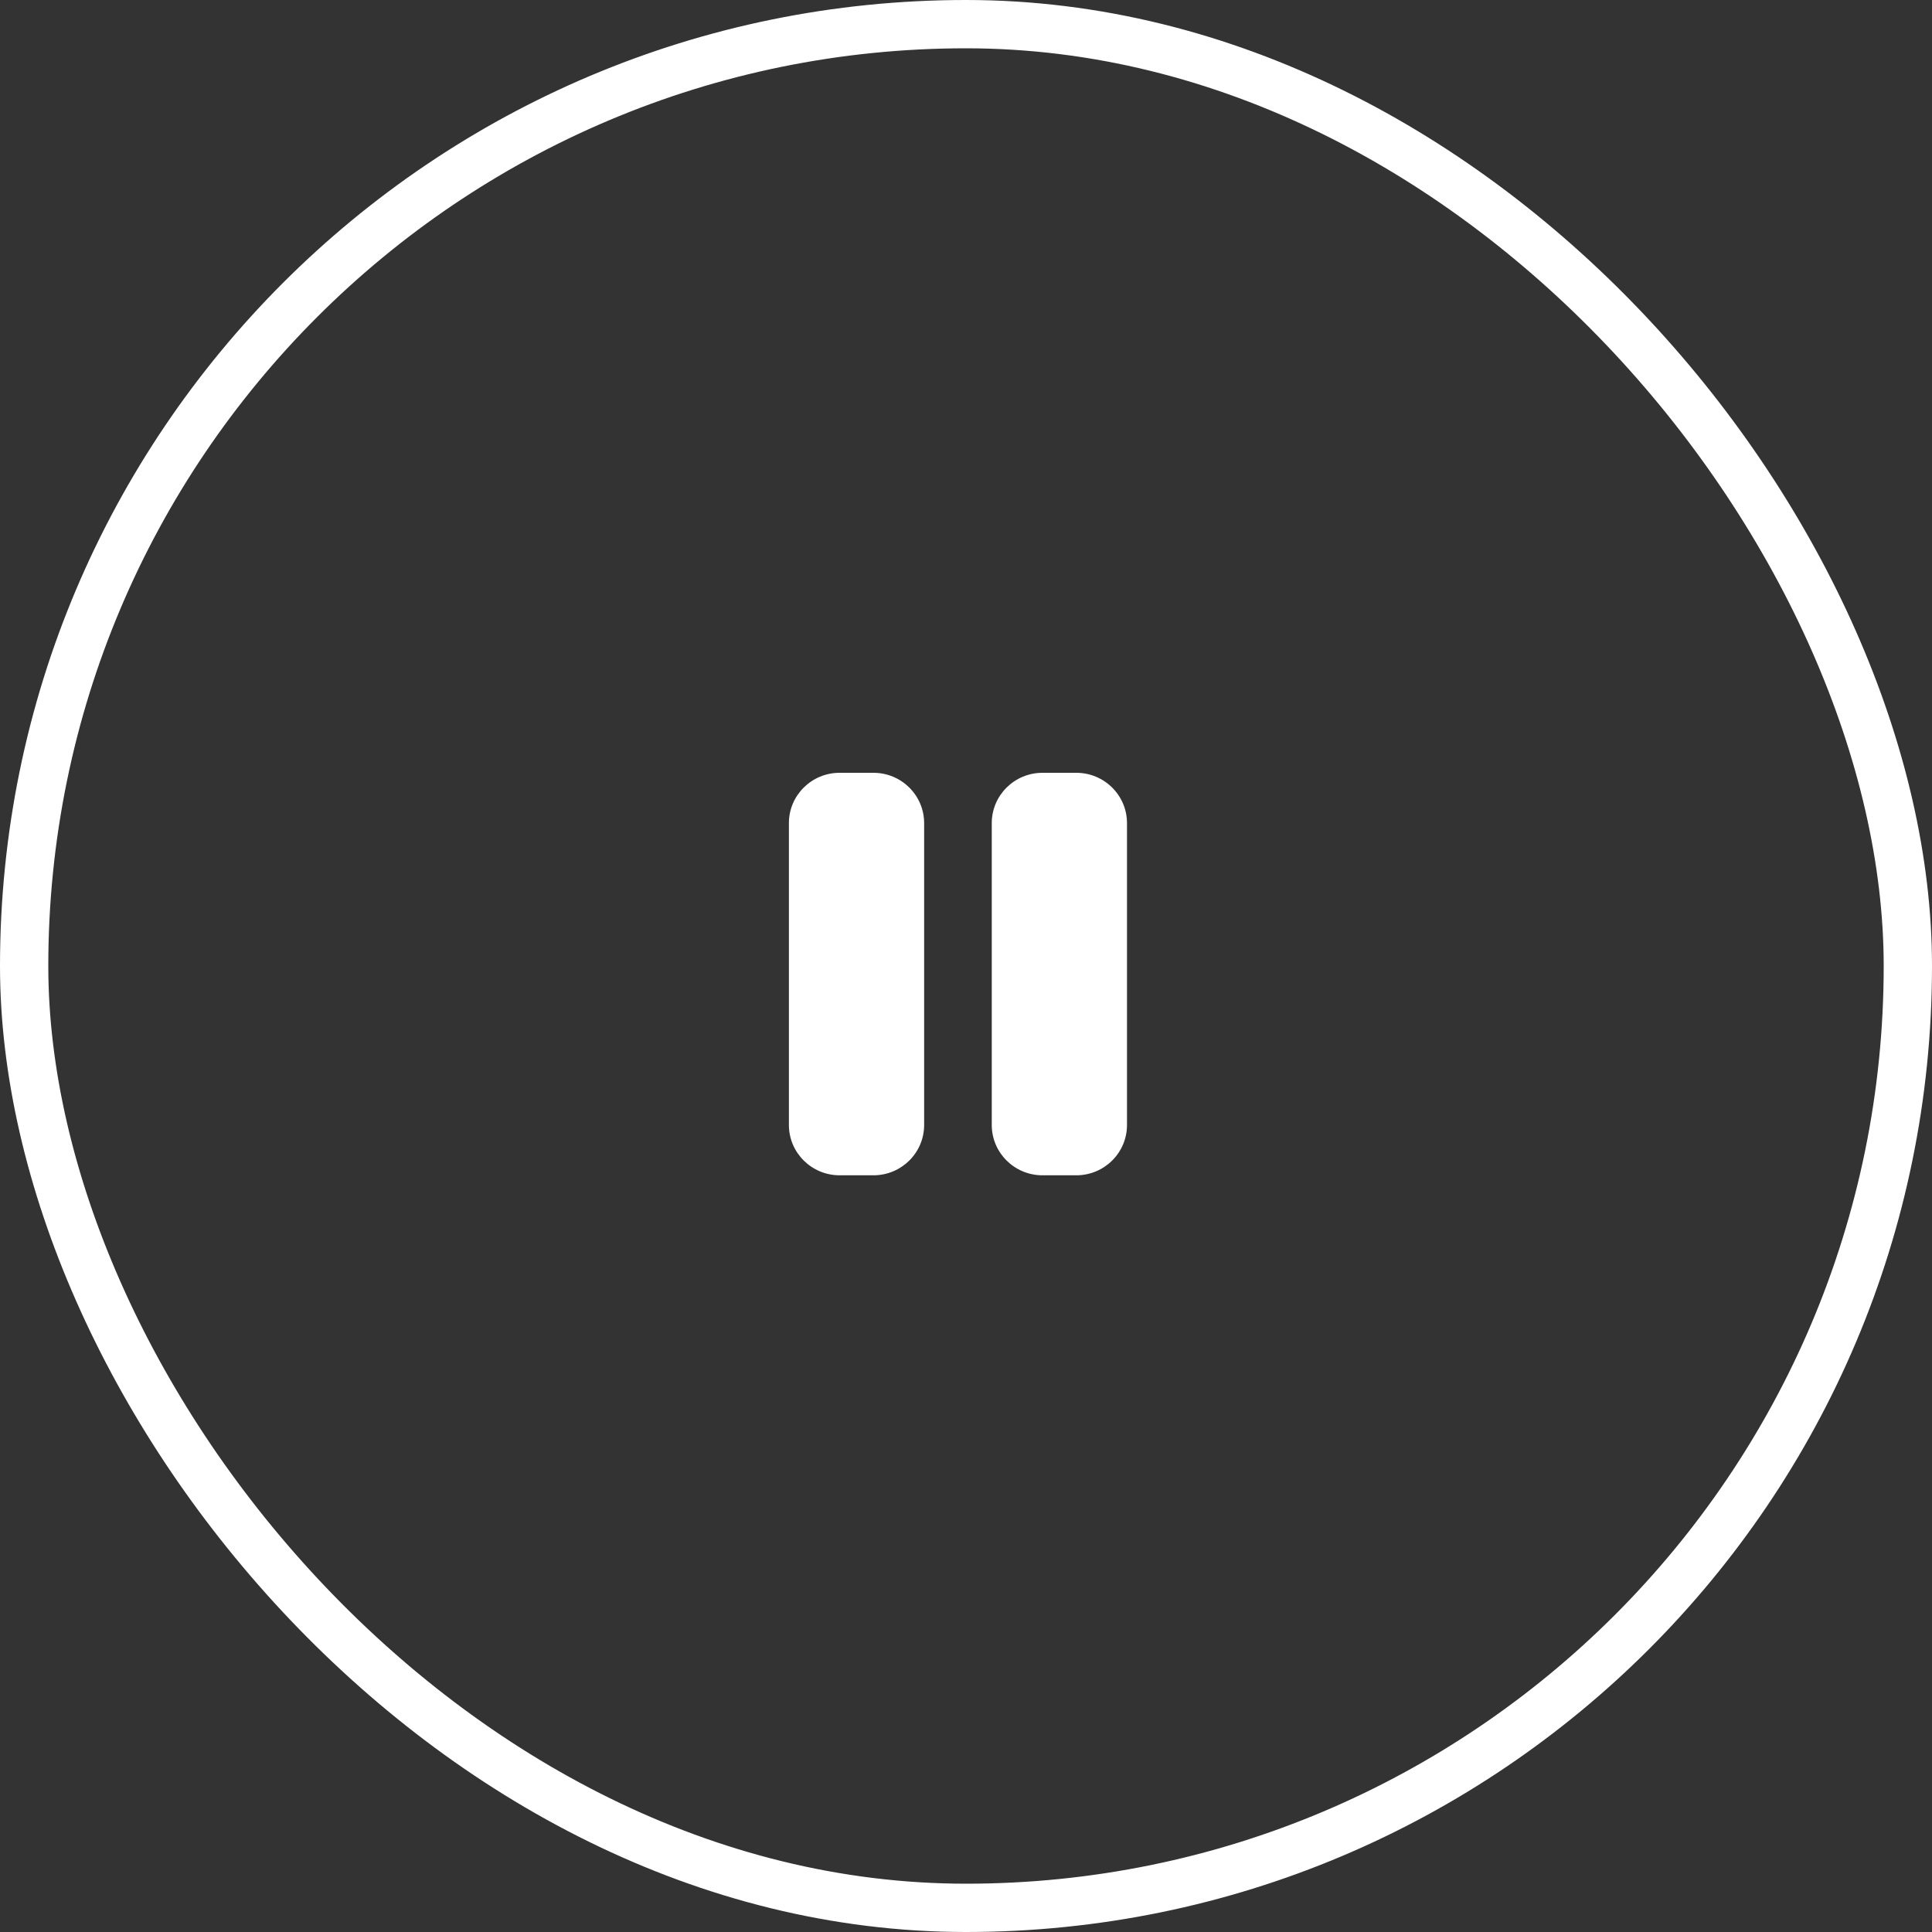 <svg xmlns="http://www.w3.org/2000/svg" width="120" height="120" viewBox="0 0 120 120" fill="none"><rect x="0" y="0" width="120" height="120" fill="#333333" stroke="none"/><rect x="1.5" y="1.5" width="117" height="117" rx="58.5" stroke="white" stroke-width="3"></rect><path d="M52.15 48C50.411 48 49 49.4 49 51.125V69.875C49 71.6 50.411 73 52.15 73H54.25C55.989 73 57.4 71.6 57.4 69.875V51.125C57.4 49.4 55.989 48 54.25 48H52.15ZM64.75 48C63.011 48 61.6 49.4 61.6 51.125V69.875C61.6 71.6 63.011 73 64.75 73H66.85C68.589 73 70 71.6 70 69.875V51.125C70 49.4 68.589 48 66.85 48H64.75Z" fill="white"></path></svg>